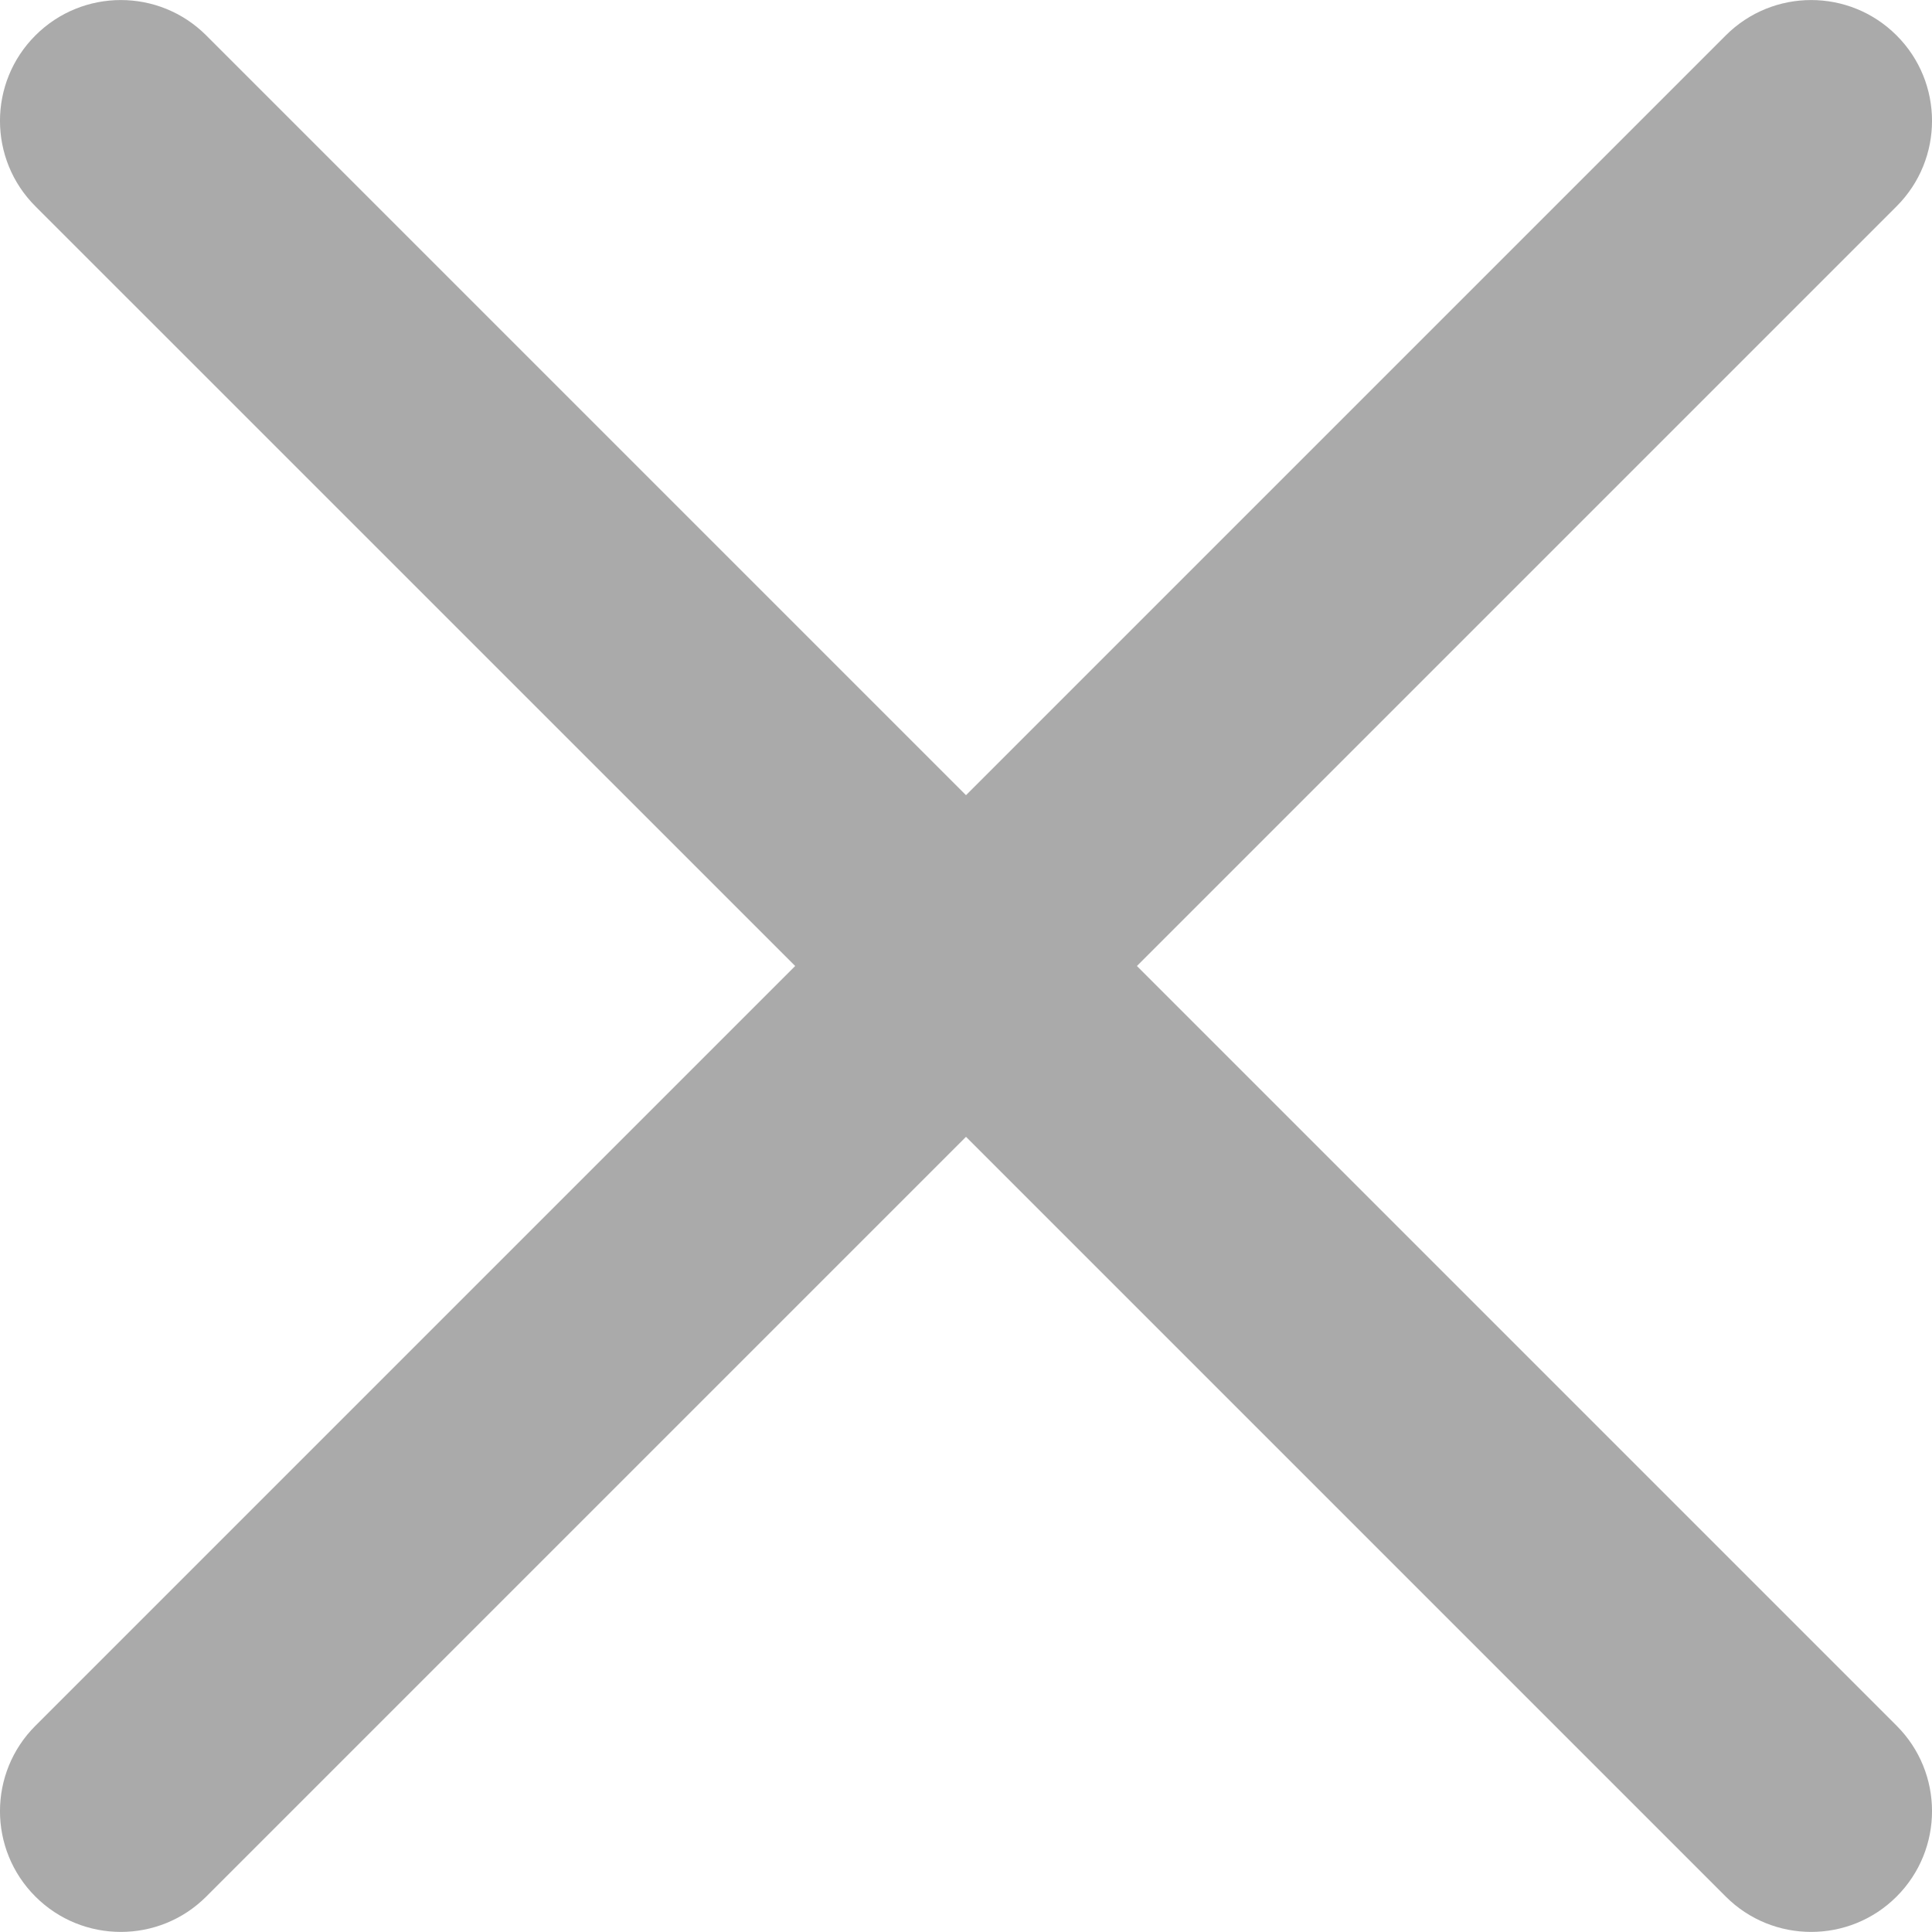 ﻿<?xml version="1.0" encoding="utf-8"?>
<svg version="1.1" xmlns:xlink="http://www.w3.org/1999/xlink" width="24px" height="24px" xmlns="http://www.w3.org/2000/svg">
  <g transform="matrix(1 0 0 1 -1315 -27 )">
    <path d="M 23.56 21.437  L 14.123 12  L 23.56 2.563  C 24.147 1.977  24.147 1.026  23.56 0.44  C 22.974 -0.146  22.024 -0.146  21.438 0.44  L 12 9.878  L 2.562 0.44  C 1.976 -0.146  1.026 -0.146  0.44 0.44  C -0.147 1.026  -0.147 1.977  0.44 2.563  L 9.878 12  L 0.44 21.438  C -0.147 22.024  -0.147 22.974  0.44 23.56  C 0.733 23.853  1.117 23.999  1.501 23.999  C 1.885 23.999  2.269 23.853  2.562 23.56  L 12 14.122  L 21.438 23.56  C 21.731 23.853  22.115 23.999  22.499 23.999  C 22.883 23.999  23.267 23.853  23.56 23.56  C 24.147 22.974  24.147 22.023  23.56 21.437  Z " fill-rule="nonzero" fill="#aaaaaa" stroke="none" transform="matrix(1 0 0 1 1315 27 )" />
  </g>
</svg>